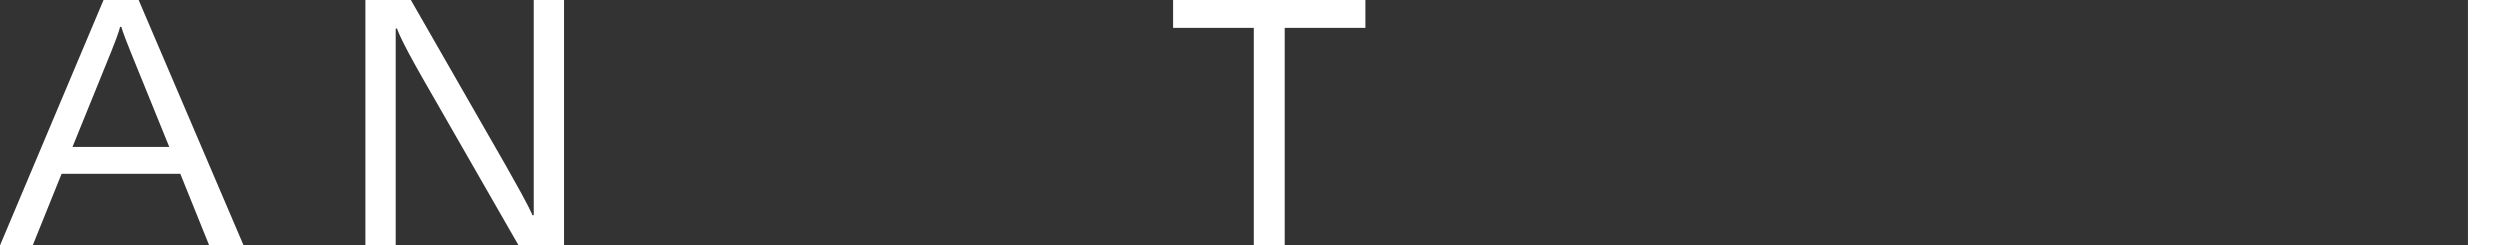 <svg fill="none" xmlns="http://www.w3.org/2000/svg" viewBox="0 0 163 16"><rect x="0" y="0" width="163" height="16" fill="#333333" stroke="none"/><path fill-rule="evenodd" clip-rule="evenodd" d="M160.91 16H163V0h-2.09v16ZM81.748 1.818h-5.262V0h12.538v1.818h-5.261V16h-2.015V1.818ZM23.824 0h2.964L33 10.829c1.646 2.893 1.712 3.2 1.712 3.2h.088V0h1.975v16h-2.963L27.534 5.062c-1.516-2.652-1.646-3.2-1.646-3.2H25.8V16h-1.976V0ZM11.035 9.578 8.522 3.395C7.938 1.95 7.915 1.75 7.915 1.75h-.091s0 .199-.584 1.645L4.727 9.578h6.308ZM6.751 0H9.04l6.843 16H13.64l-1.884-4.669h-7.74L2.132 16H0L6.751 0Z" fill="#fff"/></svg>